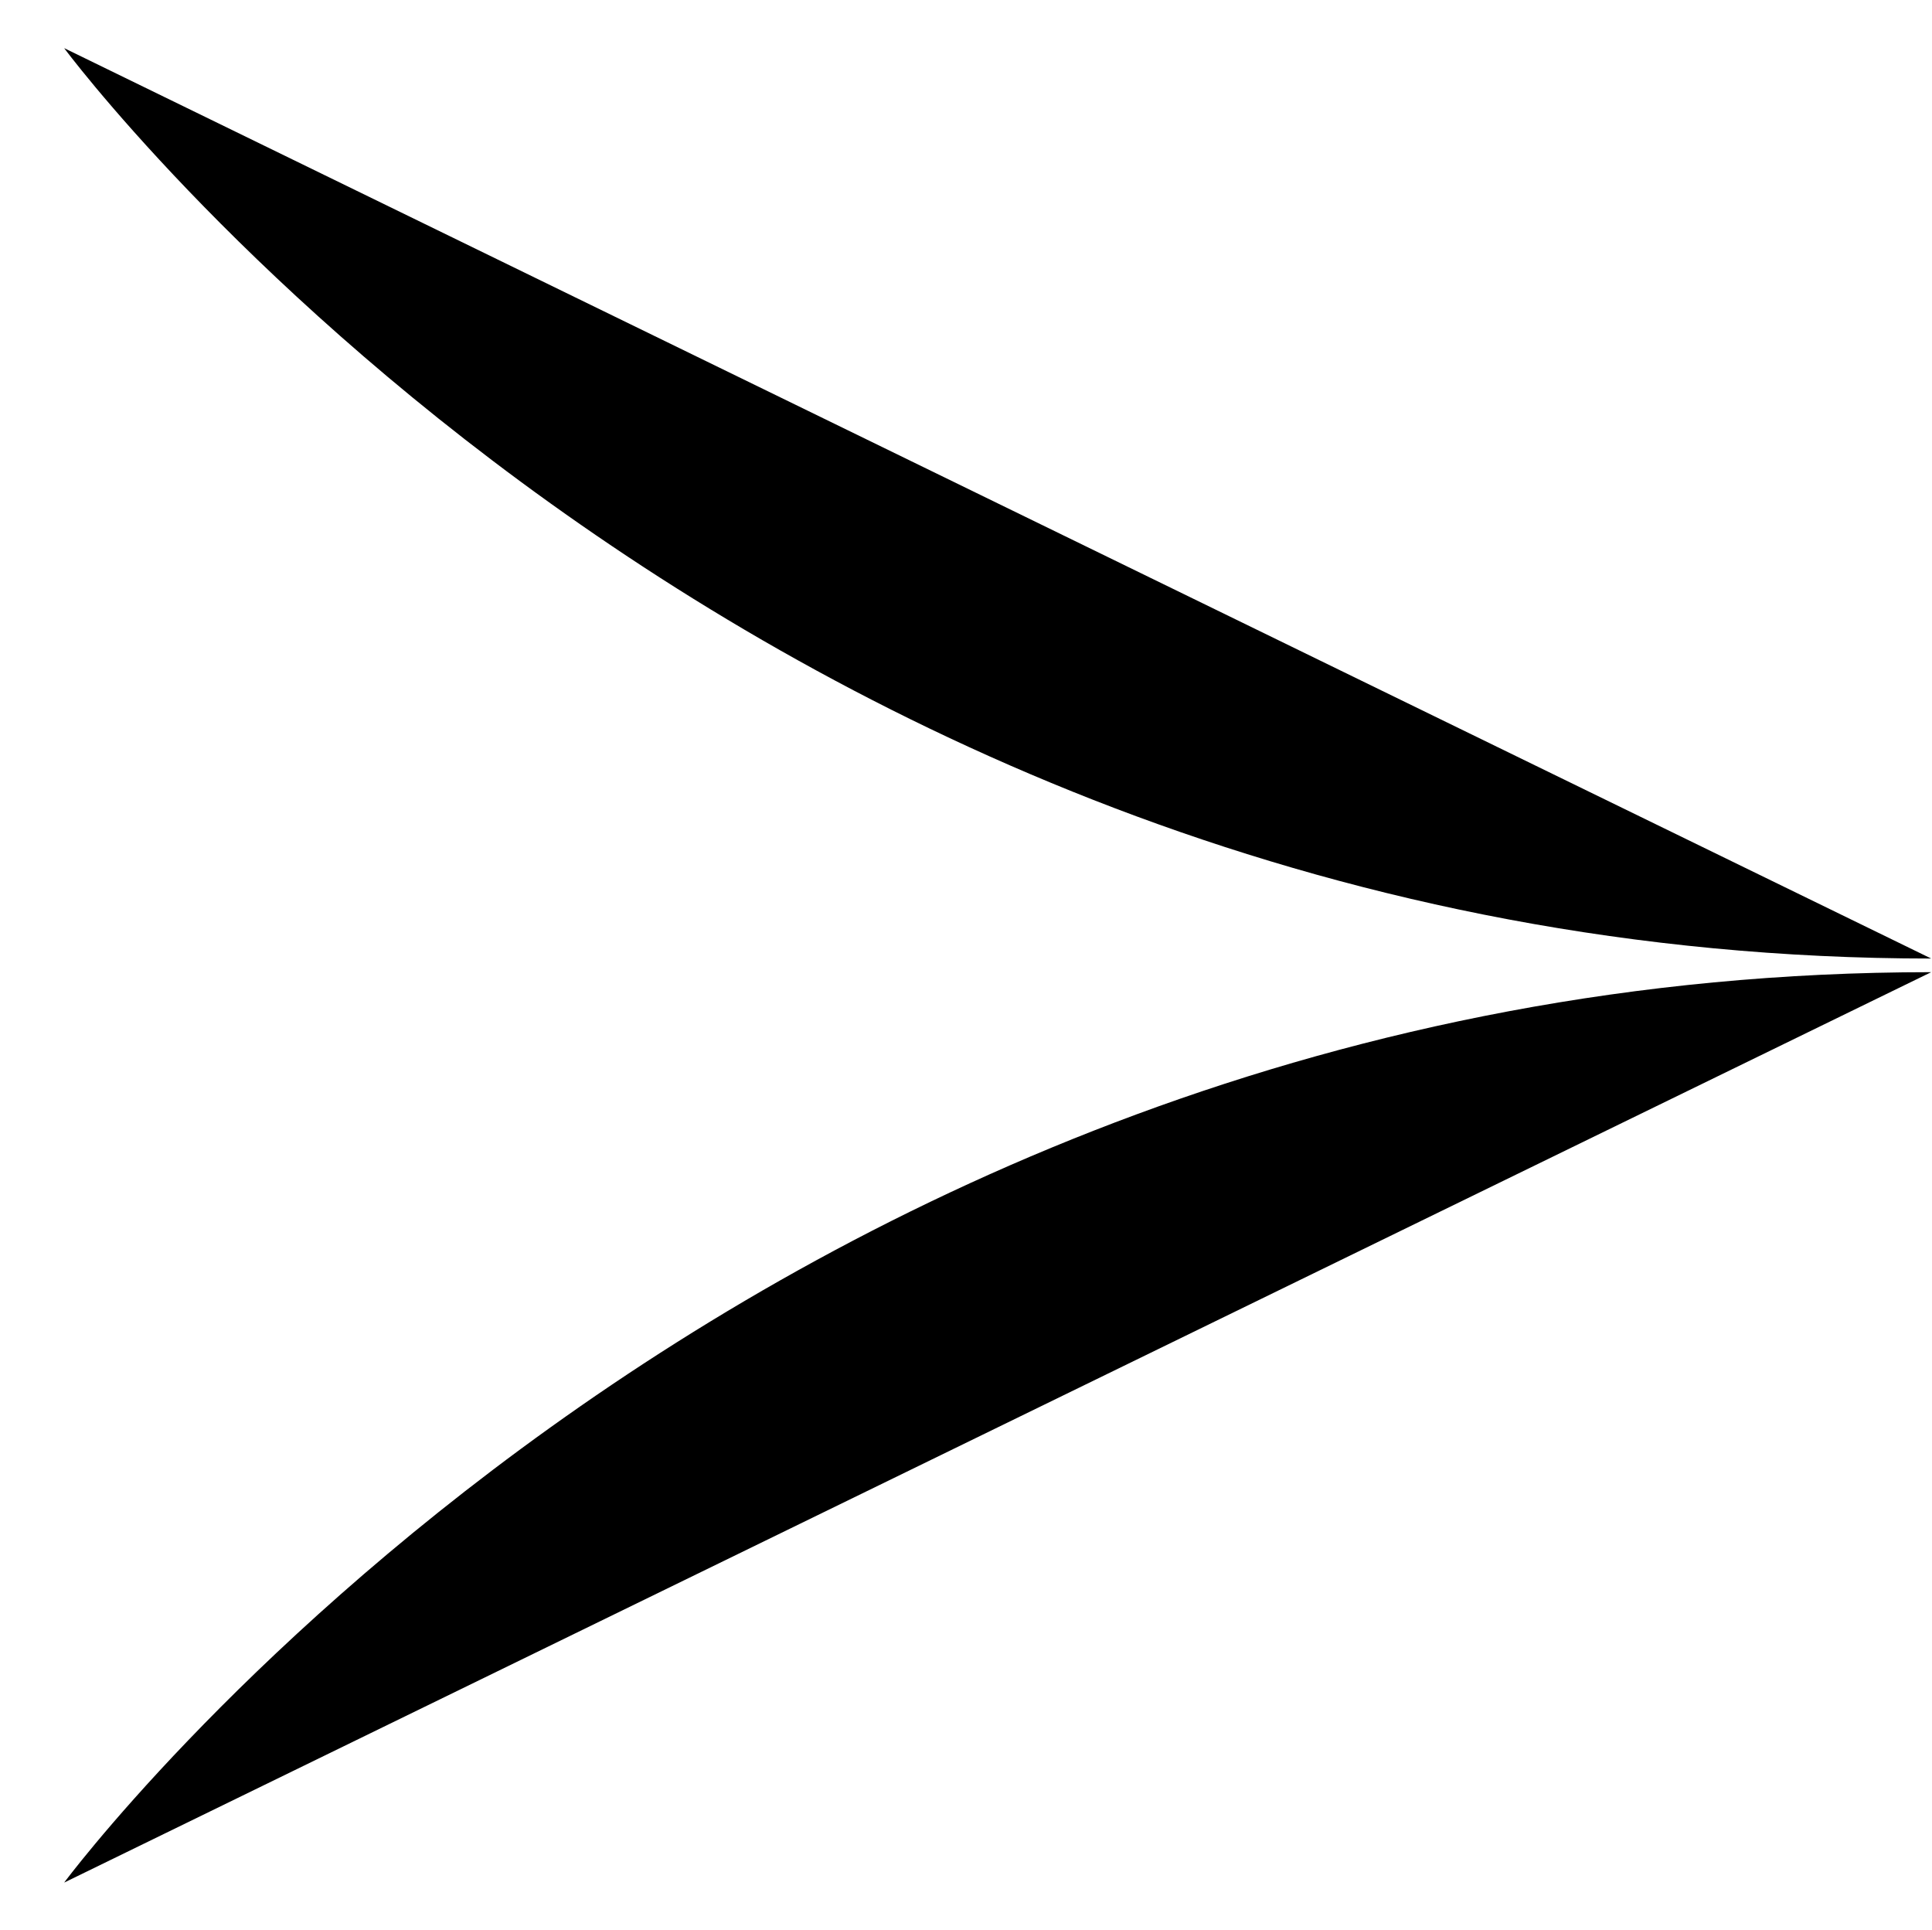 <?xml version="1.0" encoding="utf-8"?>
<!-- Generator: Adobe Illustrator 28.0.0, SVG Export Plug-In . SVG Version: 6.00 Build 0)  -->
<svg version="1.1" id="img" xmlns="http://www.w3.org/2000/svg" xmlns:xlink="http://www.w3.org/1999/xlink" x="0px" y="0px"
	 viewBox="0 0 24.09 24.06" style="enable-background:new 0 0 24.09 24.06;" xml:space="preserve">
<g>
	<path d="M0.8,0.6c0,0,8.41,11.35,23.28,11.35"/>
	<path d="M0.8,23.47c0,0,8.41-11.35,23.28-11.35"/>
</g>
</svg>
